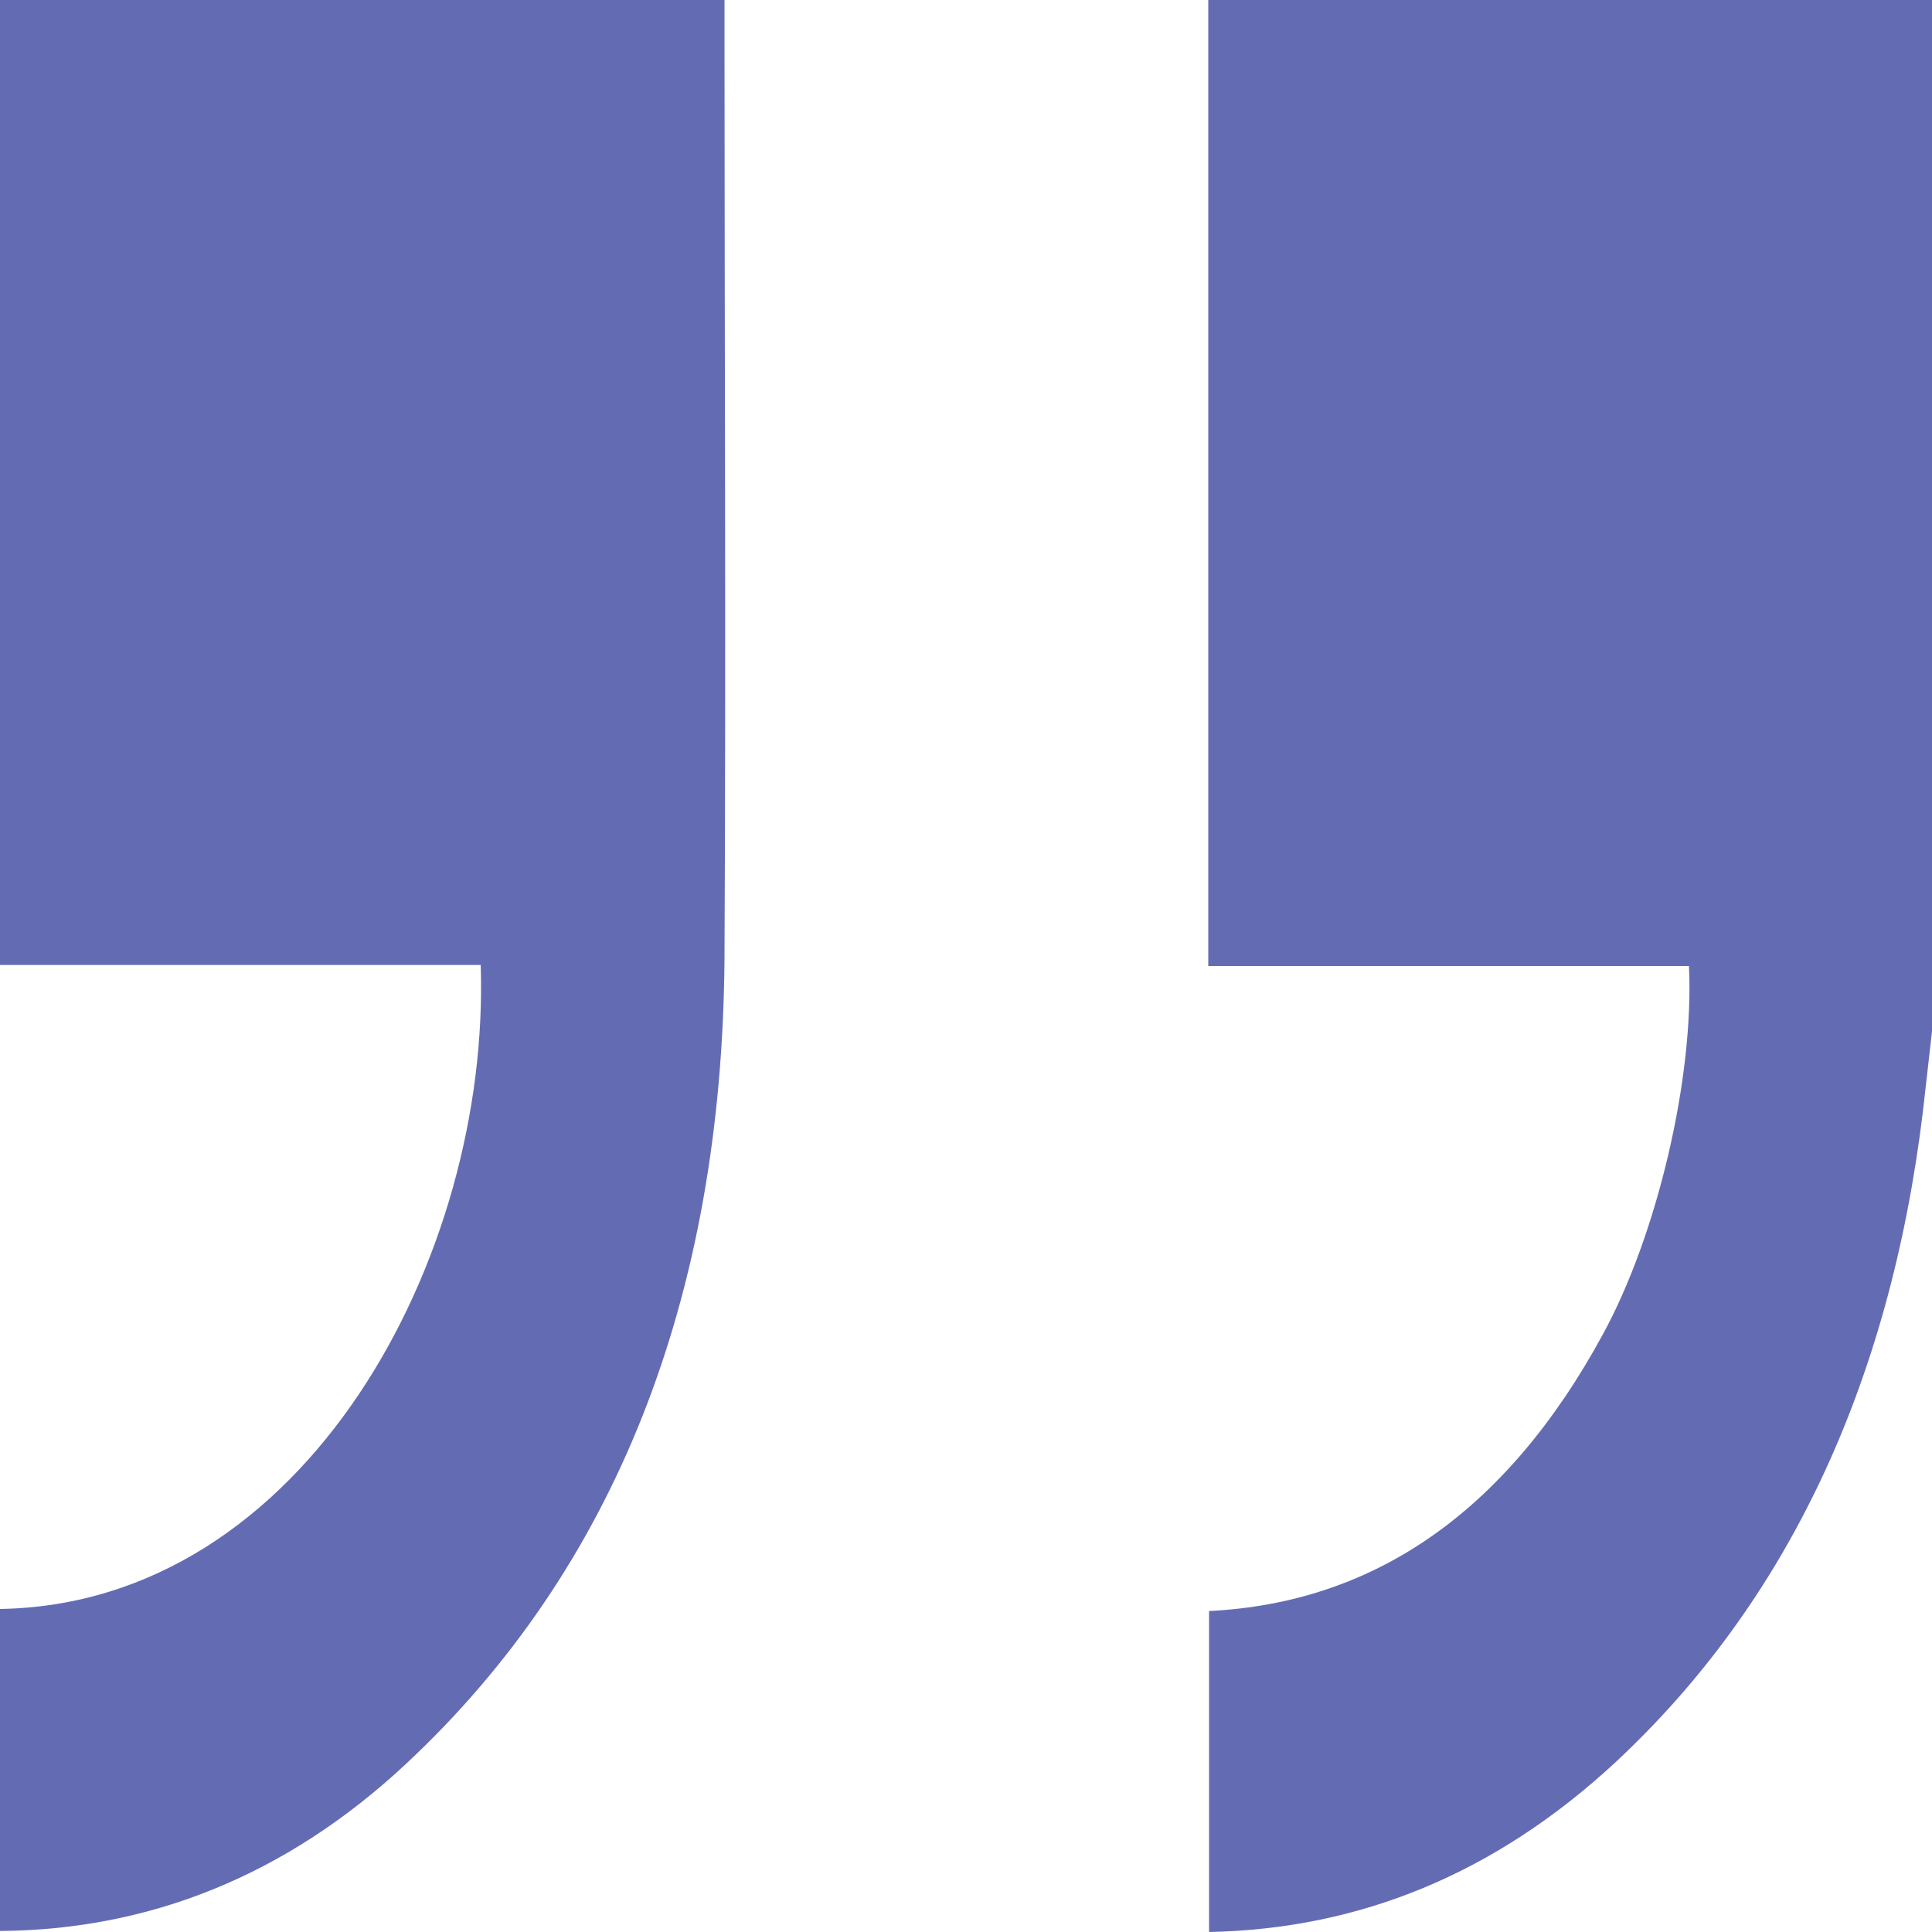 <svg xmlns="http://www.w3.org/2000/svg" width="15" height="15" viewBox="0 0 15 15" fill="none"><g id="Vector"><path d="M0 0H5.625V0.219C5.625 2.625 5.637 5.031 5.625 7.438C5.607 10.078 4.775 12.18 3.152 13.695C2.215 14.57 1.148 14.984 0 14.992V12.492C2.373 12.453 3.809 9.758 3.732 7.492H0V0Z" fill="#636CB3"></path><path d="M15 8.008C14.977 8.211 14.953 8.422 14.93 8.625C14.672 10.758 13.869 12.445 12.545 13.68C11.602 14.555 10.547 14.977 9.387 15V12.508C10.658 12.445 11.69 11.75 12.445 10.359C12.867 9.586 13.154 8.367 13.113 7.5H9.381V0H15V8.008Z" fill="#636CB3"></path></g></svg>